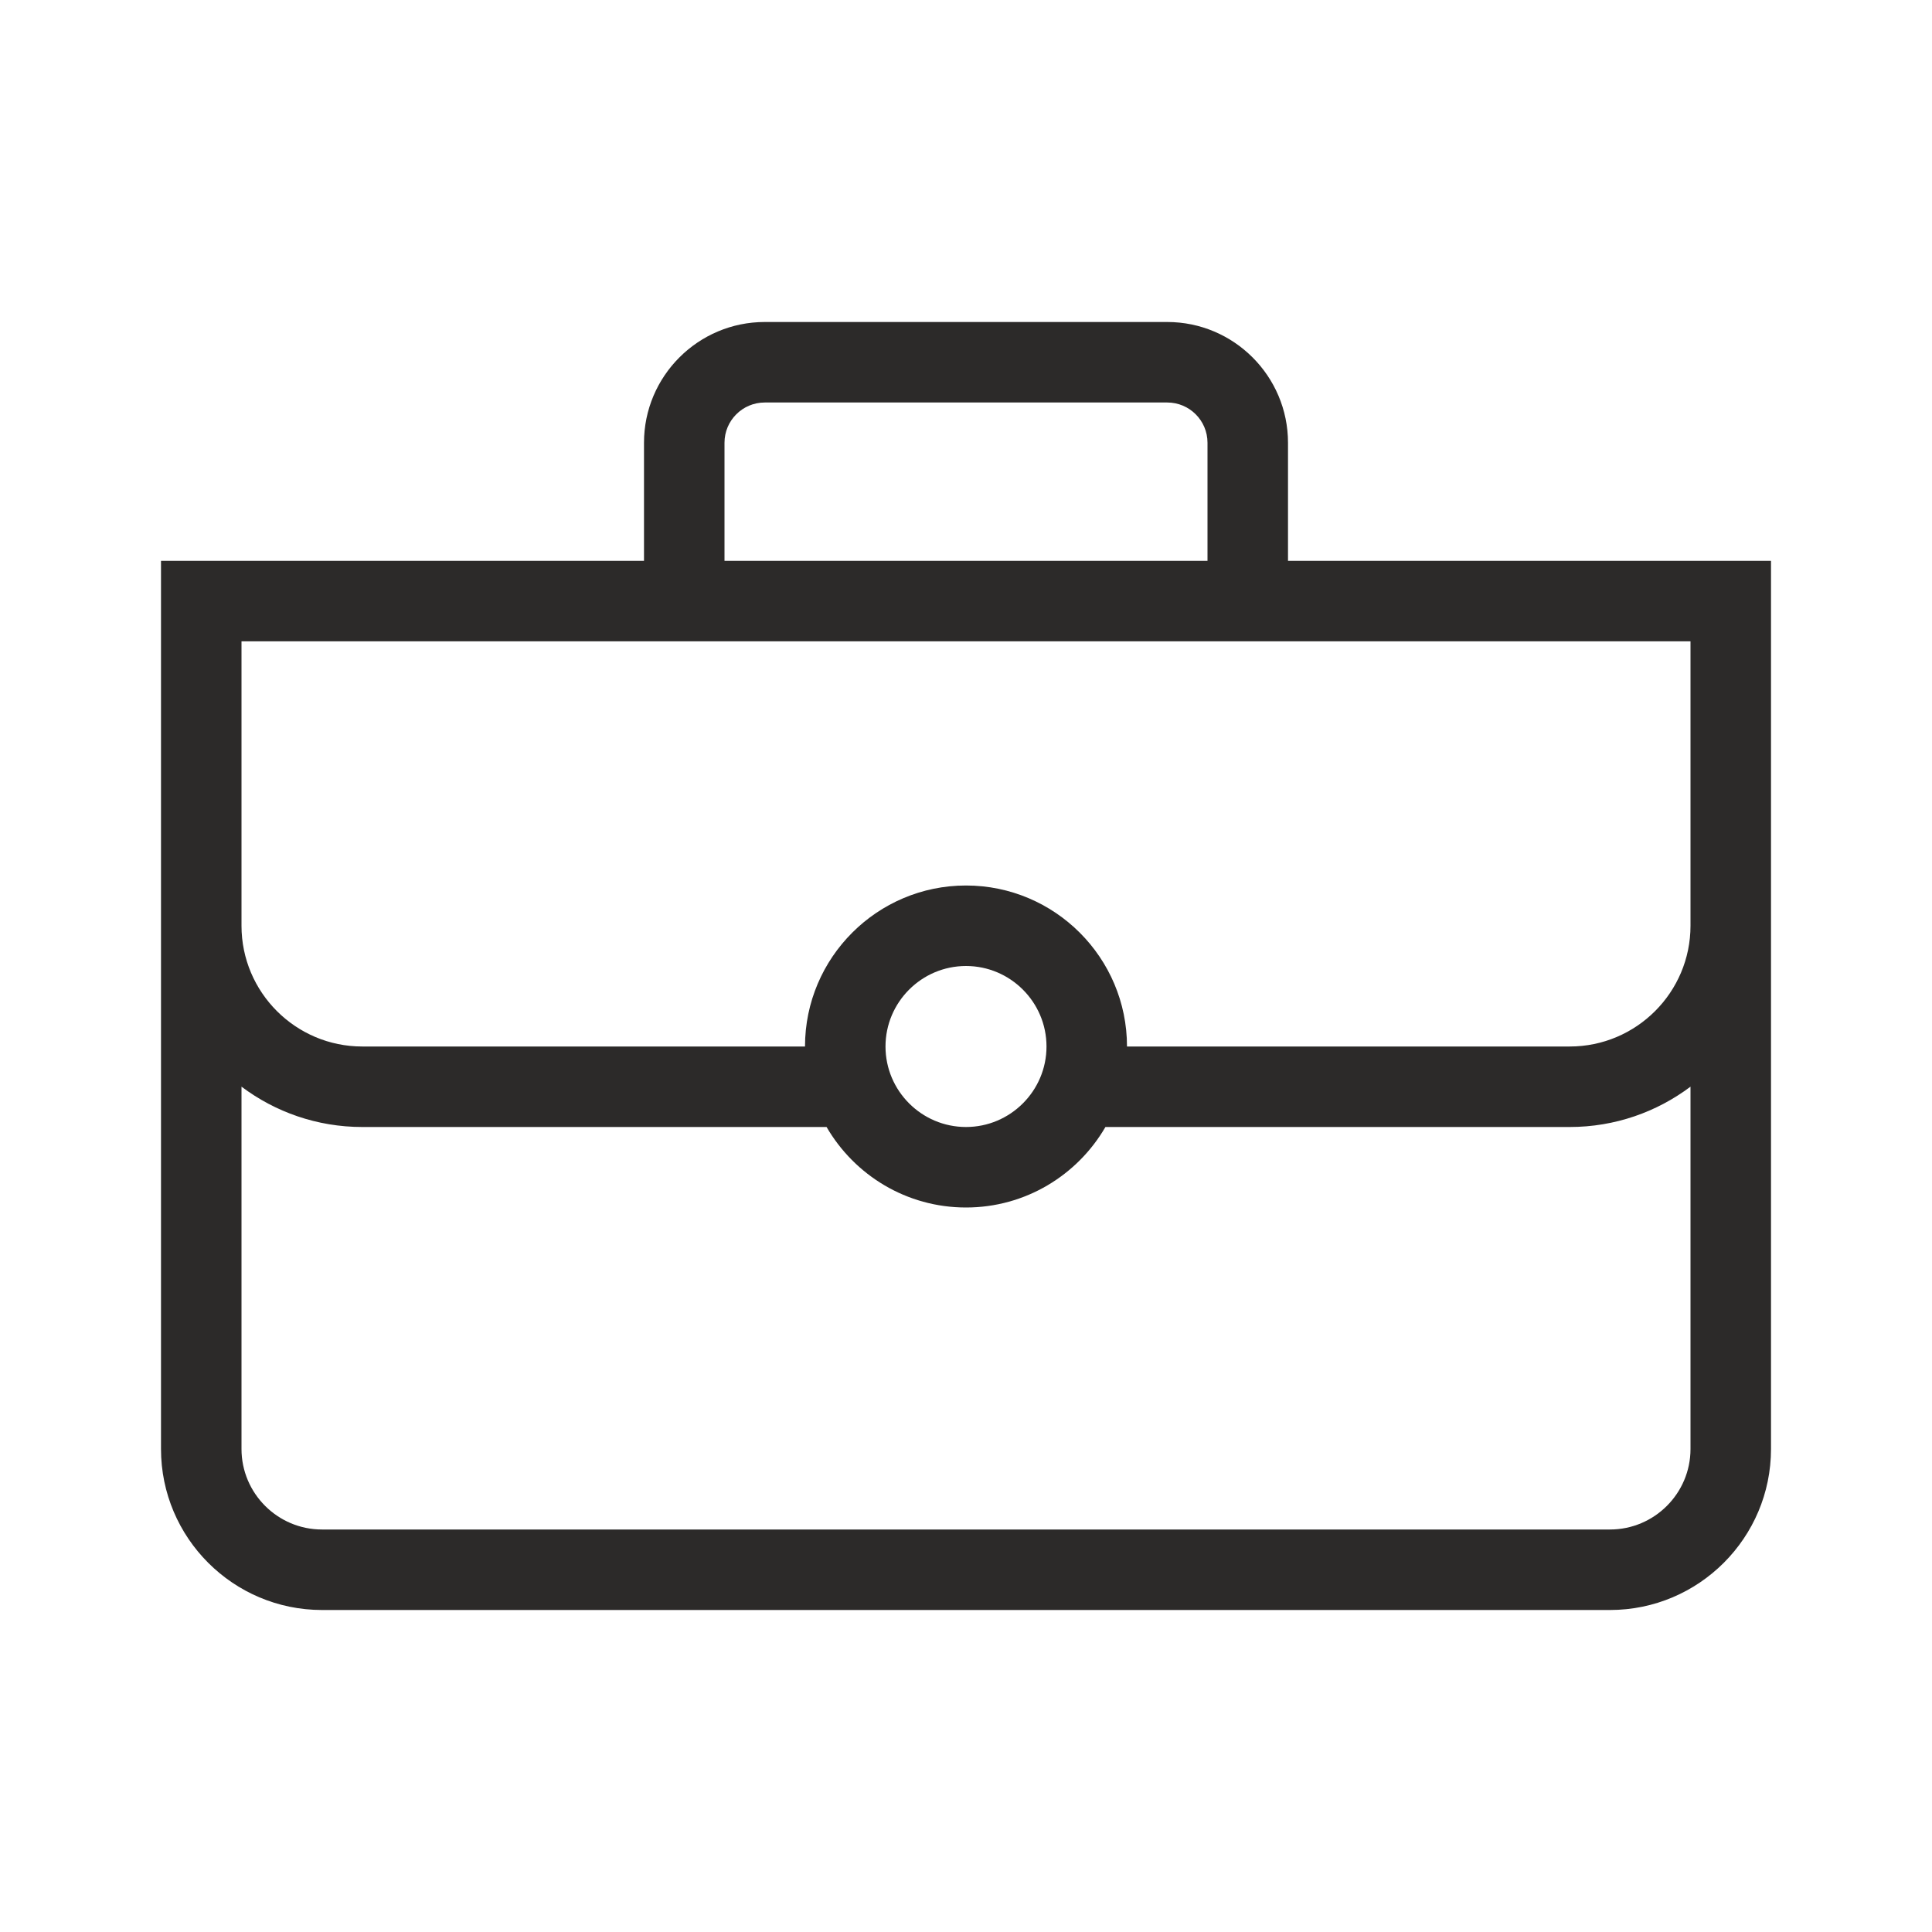 <svg width="24" height="24" viewBox="0 0 24 24" fill="none" xmlns="http://www.w3.org/2000/svg">
<path fill-rule="evenodd" clip-rule="evenodd" d="M9 7.967H15H16H21V11.5C21 12.327 20.327 13 19.5 13H14C14 11.897 13.103 11 12 11C10.897 11 10 11.897 10 13H4.5C3.673 13 3 12.327 3 11.5V7.967H8H9ZM10.268 14H4.5C3.938 14 3.418 13.813 3 13.499V18C3 18.551 3.449 19 4 19H20C20.551 19 21 18.551 21 18V13.499C20.582 13.813 20.062 14 19.5 14H13.732C13.385 14.598 12.739 15 12 15C11.261 15 10.615 14.598 10.268 14ZM13 13C13 13.551 12.551 14 12 14C11.449 14 11 13.551 11 13C11 12.449 11.449 12 12 12C12.551 12 13 12.449 13 13ZM2 6.967V11.5V18C2 19.103 2.897 20 4 20H20C21.103 20 22 19.103 22 18V11.5V11.429V6.967H16V5.5C16 4.673 15.327 4 14.5 4H9.5C8.673 4 8 4.673 8 5.5V6.967H2ZM15 5.5V6.967H9V5.5C9 5.224 9.224 5 9.5 5H14.5C14.776 5 15 5.224 15 5.5Z" fill="#2C2A29"/>
</svg>
